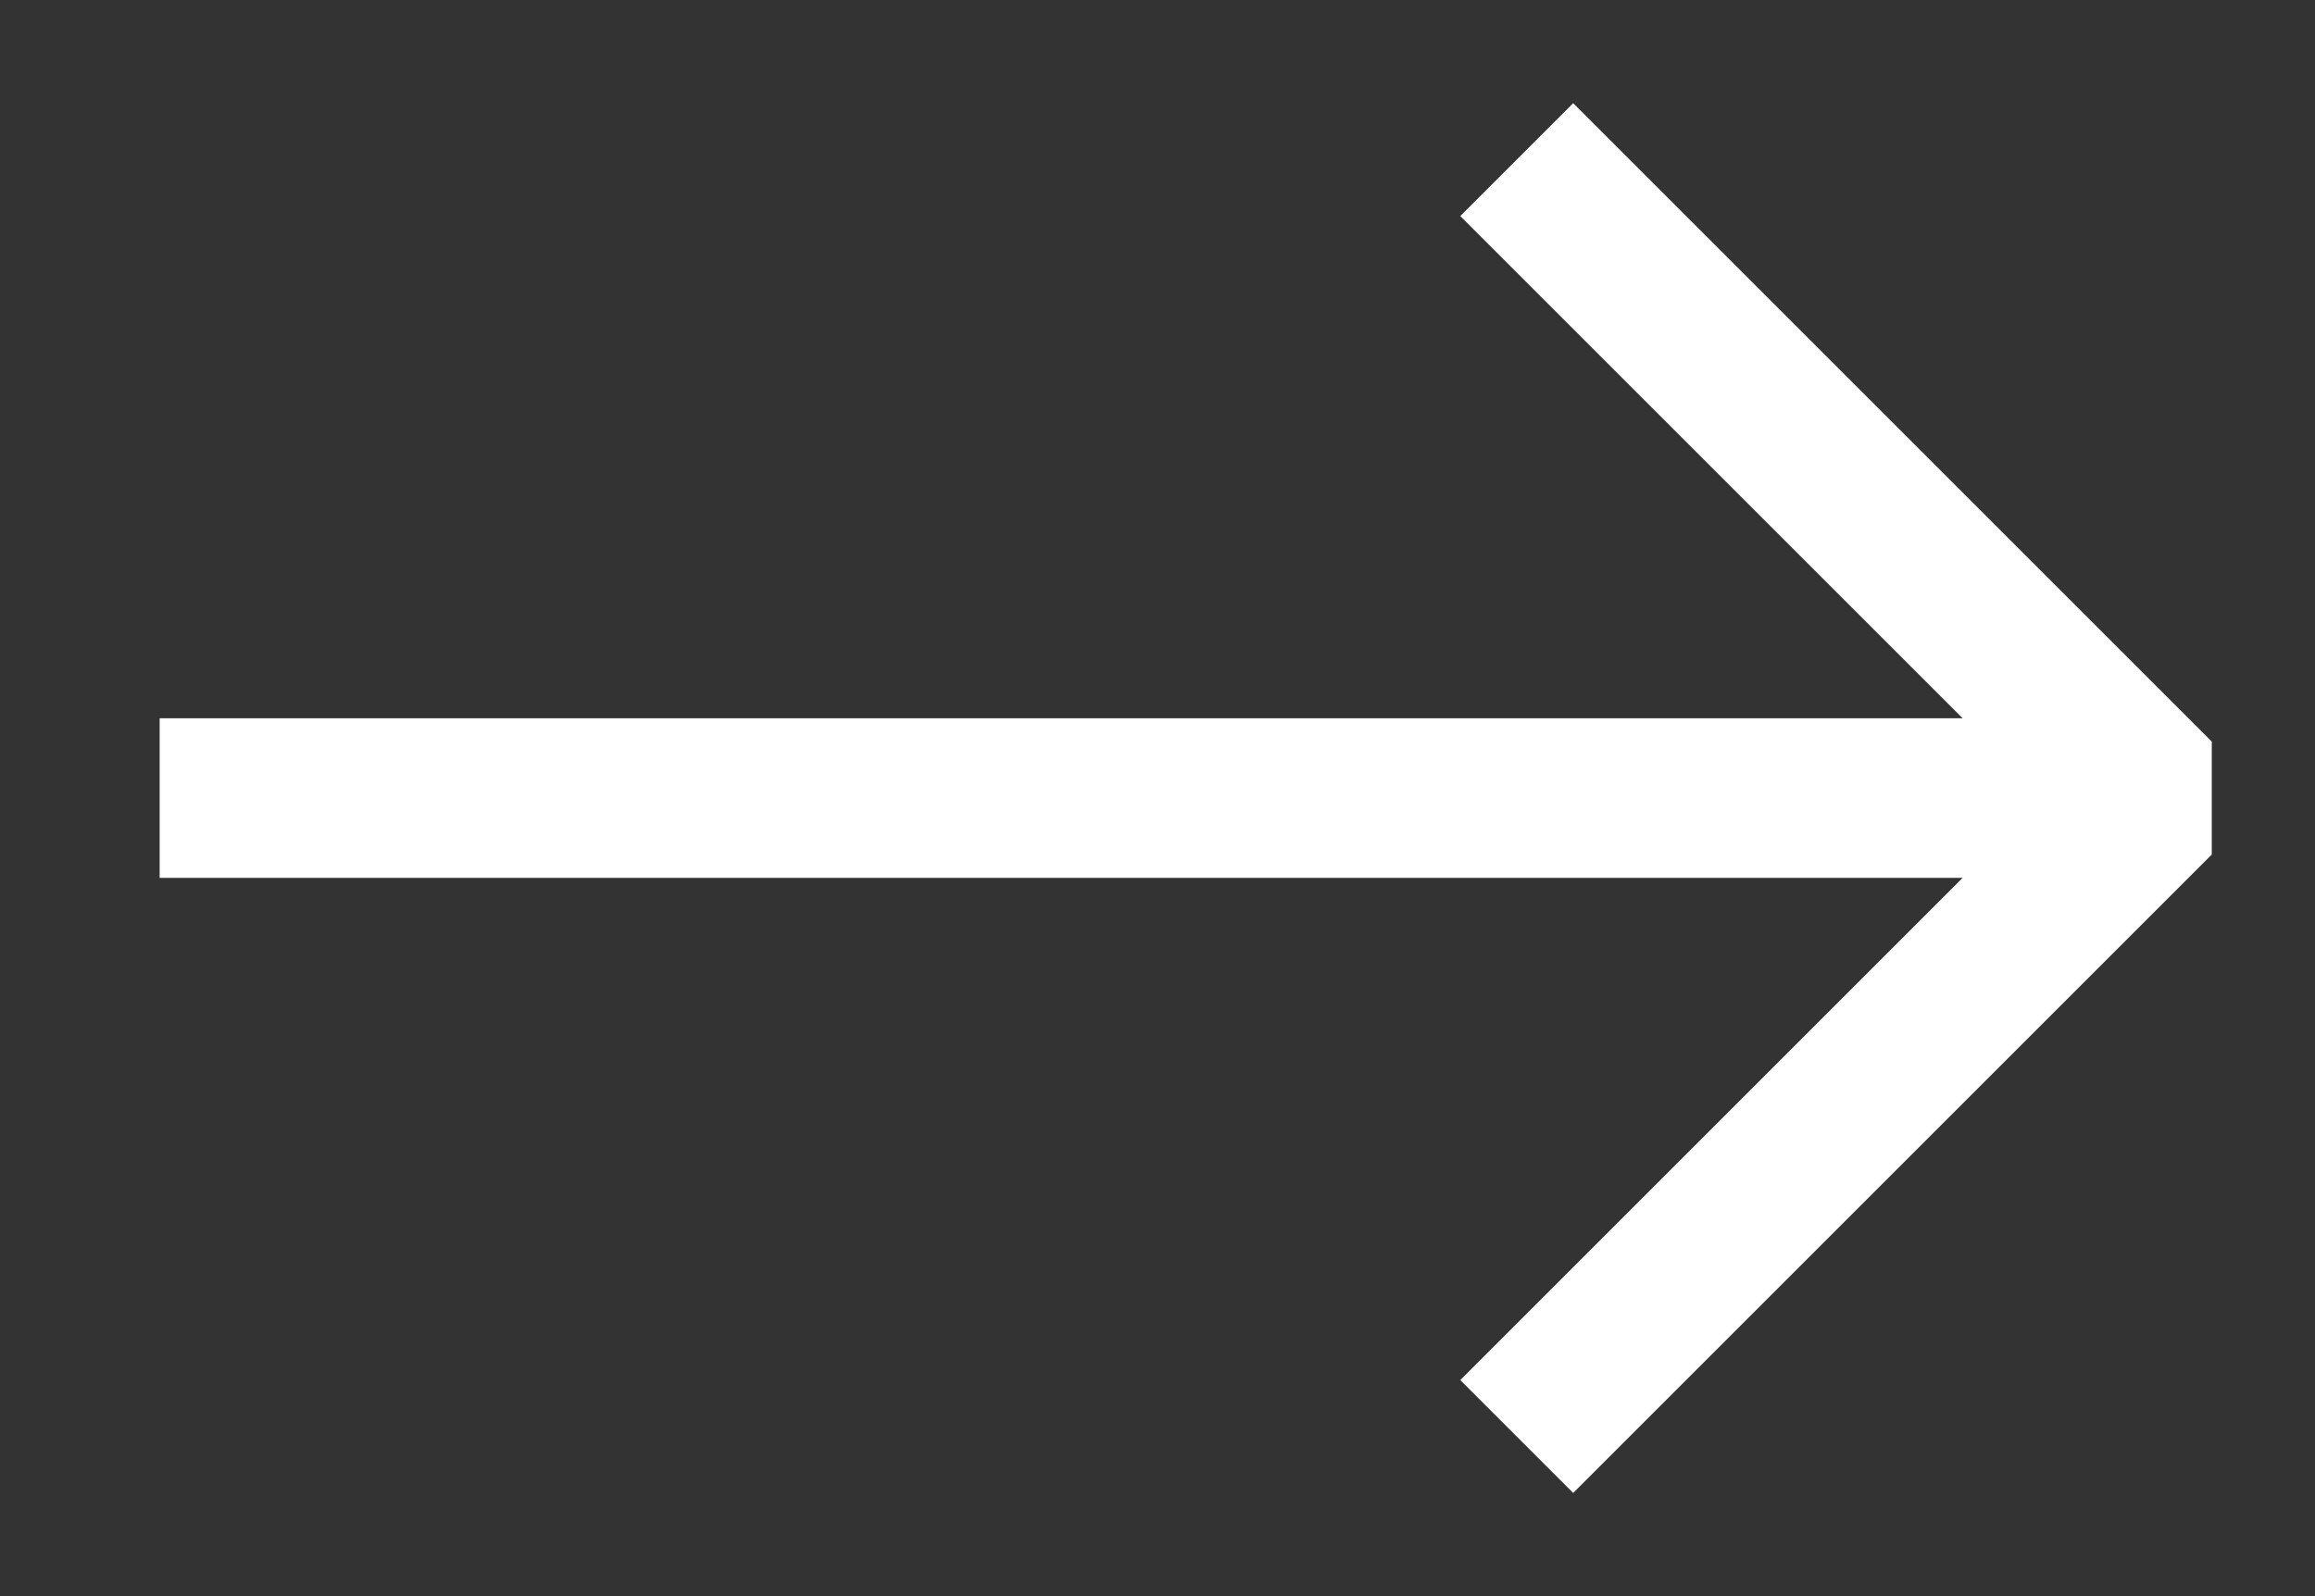 <?xml version="1.0" encoding="UTF-8"?> <svg xmlns="http://www.w3.org/2000/svg" viewBox="5728 5330 29 20"><rect x="5728" y="5330" width="29" height="20" fill="#333333" stroke="none"/> <path fill="" fill-opacity="0" stroke="#ffffff" stroke-opacity="1" stroke-width="2" id="tSvg86d17c02" d="M 5747 5348 C 5755 5340 5755 5340 5755 5340 C 5755 5340 5747 5332 5747 5332" stroke-linejoin="bevel" stroke-miterlimit="10"></path> <path fill="" fill-opacity="0" stroke="#ffffff" stroke-opacity="1" stroke-width="2" id="tSvg31dcdd82a4" d="M 5730 5340 C 5733.677 5340 5733.677 5340 5733.677 5340 C 5733.677 5340 5754 5340 5754 5340" stroke-miterlimit="10"></path> <defs> <mask maskUnits="userSpaceOnUse" id="tSvg31dcdd82a4m" data-svg-id="tSvgHighlight"> <rect x="0" y="0" width="12000" height="10000" fill="white"></rect> <path fill="black" fill-opacity="1" stroke="black" stroke-opacity="1" stroke-width="2" data-svg-name="path" data-svg-id="31dcdd82a4" d="M 5730 5340 C 5733.677 5340 5733.677 5340 5733.677 5340 C 5733.677 5340 5754 5340 5754 5340" stroke-miterlimit="10"></path> </mask> </defs> </svg> 